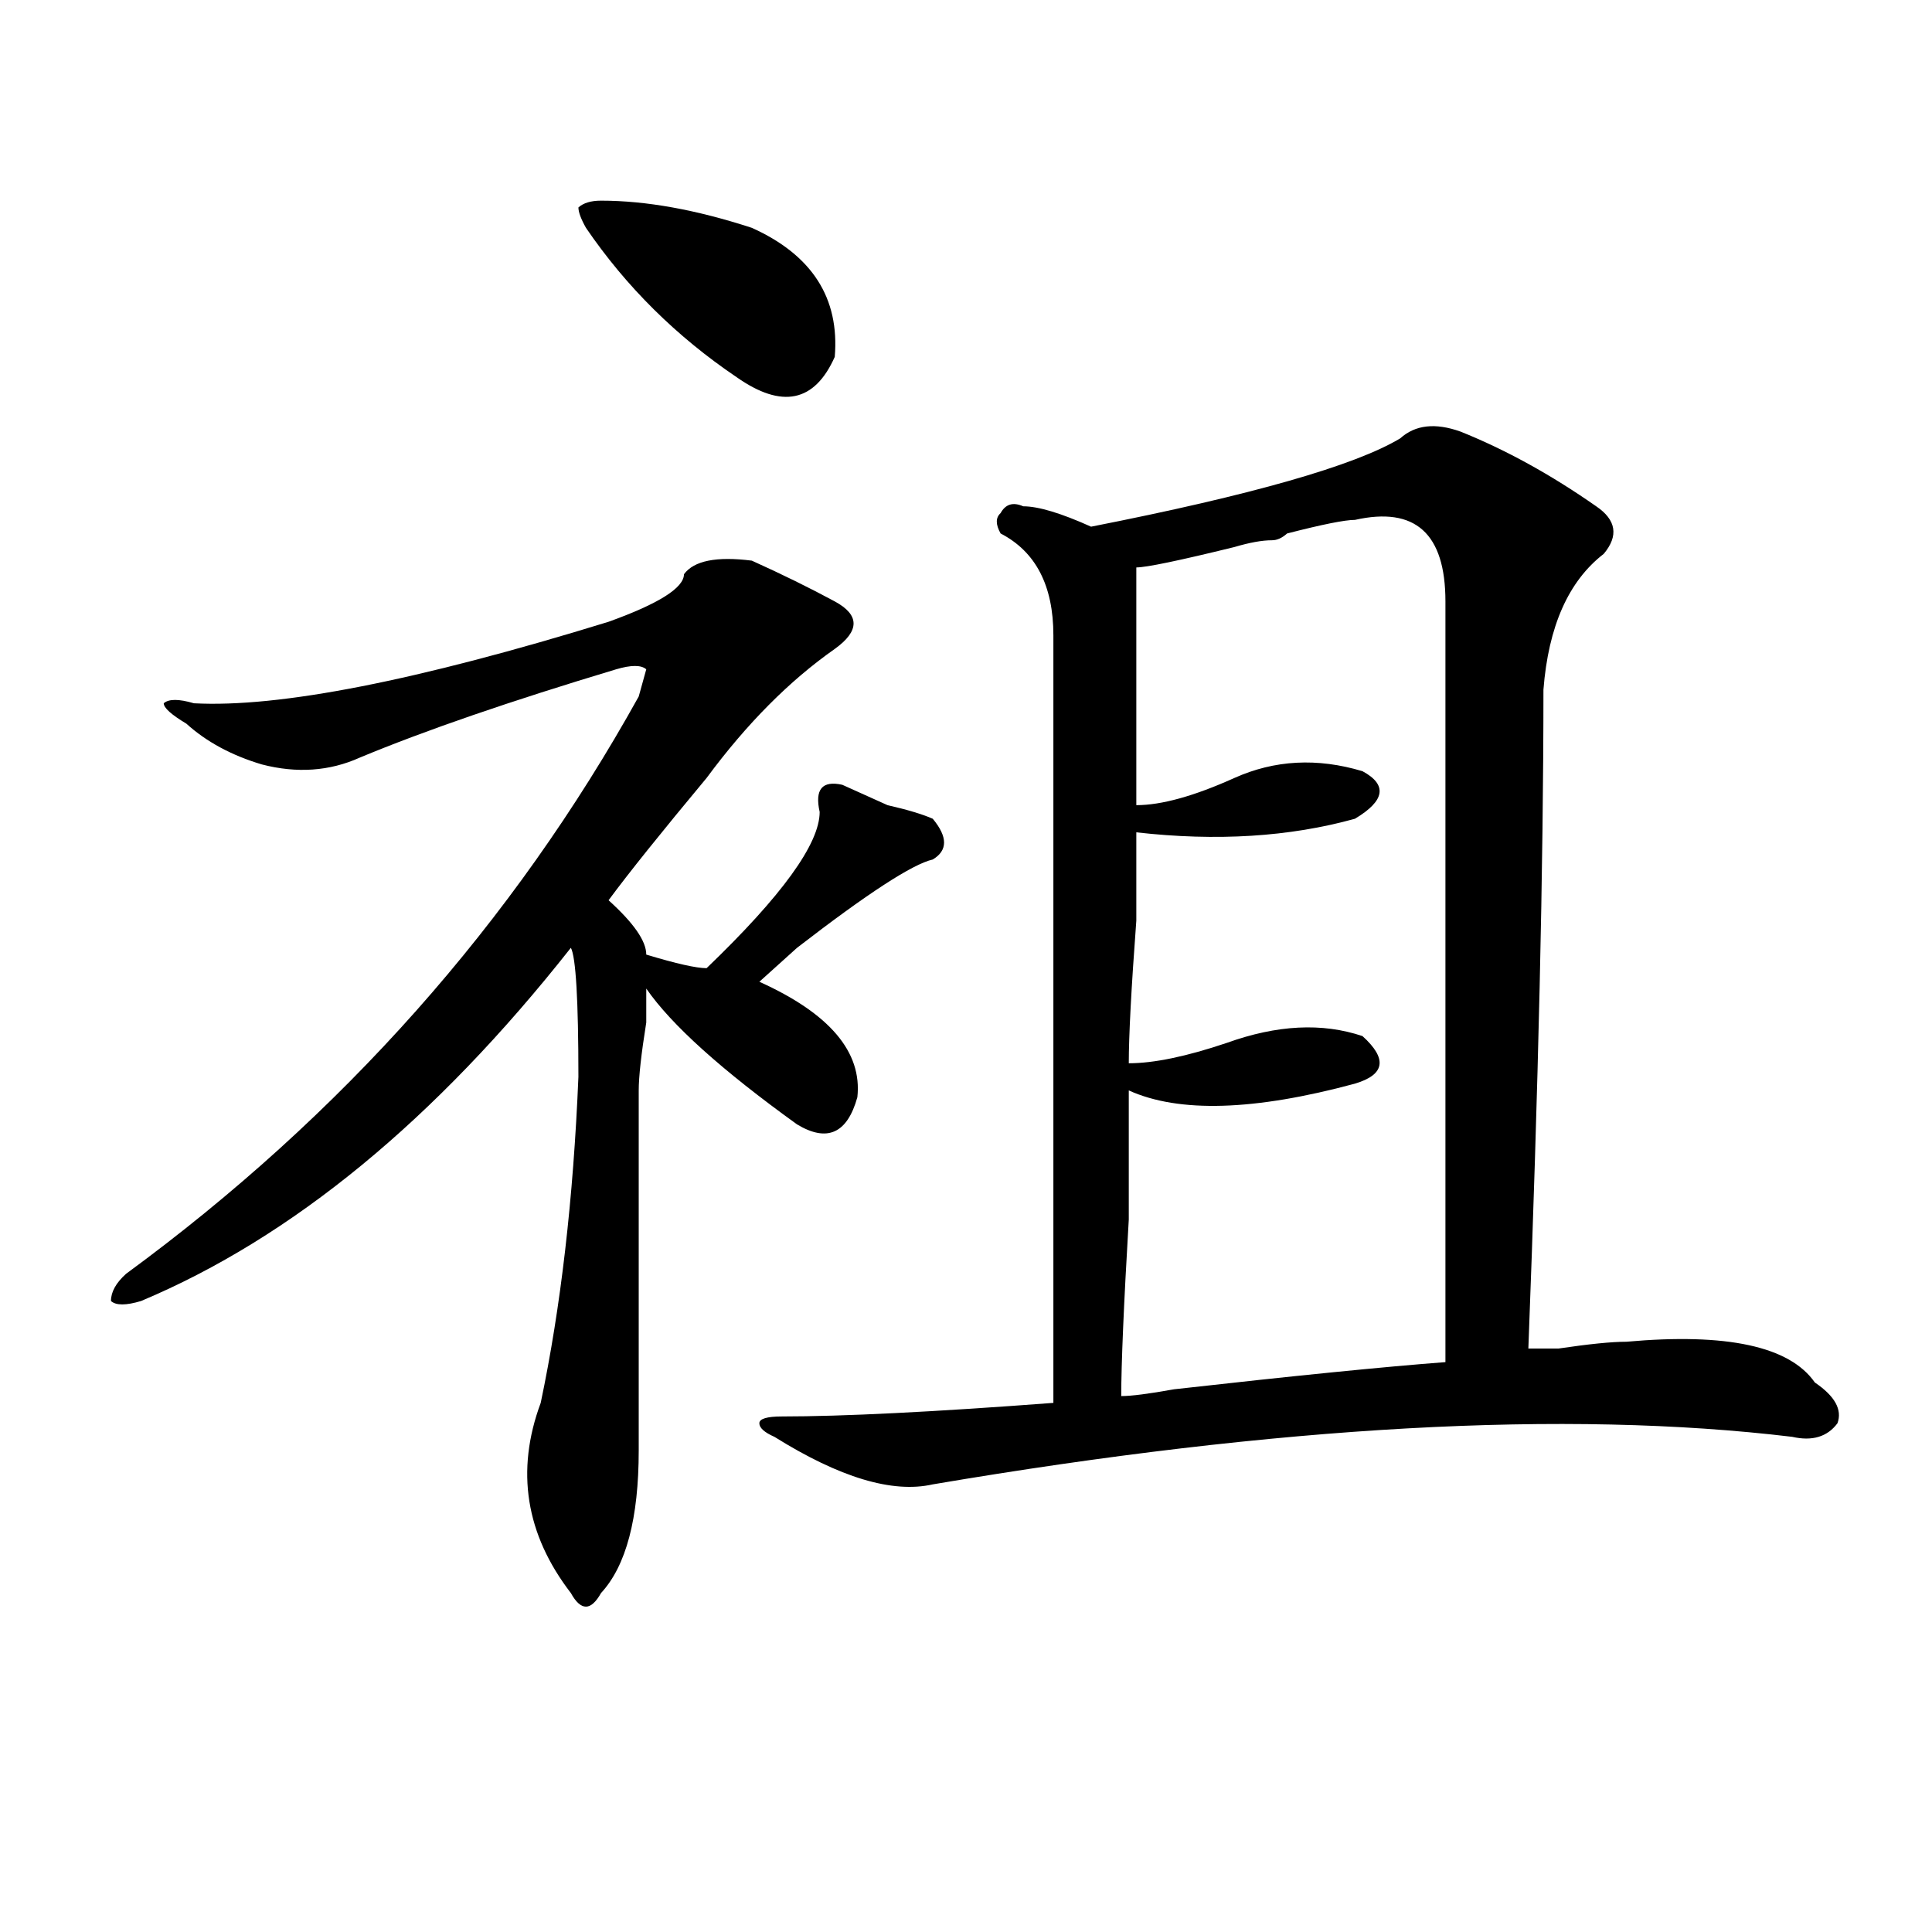 <?xml version="1.0" encoding="utf-8"?>
<!-- Generator: Adobe Illustrator 16.0.0, SVG Export Plug-In . SVG Version: 6.00 Build 0)  -->
<!DOCTYPE svg PUBLIC "-//W3C//DTD SVG 1.1//EN" "http://www.w3.org/Graphics/SVG/1.1/DTD/svg11.dtd">
<svg version="1.1" id="图层_1" xmlns="http://www.w3.org/2000/svg" xmlns:xlink="http://www.w3.org/1999/xlink" x="0px" y="0px"
	 width="1000px" height="1000px" viewBox="0 0 1000 1000" enable-background="new 0 0 1000 1000" xml:space="preserve">
<path d="M389.137,290.188c15.609,7.031,29.877,14.063,42.926,21.094c12.987,7.031,12.987,15.271,0,24.609
	c-23.414,16.425-45.548,38.672-66.34,66.797c-23.414,28.125-40.364,49.219-50.73,63.281c12.987,11.756,19.512,21.094,19.512,28.125
	c15.609,4.725,25.975,7.031,31.219,7.031c39.023-37.463,58.535-64.435,58.535-80.859c-2.622-11.7,1.28-16.369,11.707-14.063
	c5.183,2.362,12.987,5.878,23.414,10.547c10.365,2.362,18.17,4.725,23.414,7.031c7.805,9.394,7.805,16.425,0,21.094
	c-10.427,2.362-33.841,17.578-70.242,45.703c-10.427,9.394-16.951,15.271-19.512,17.578c36.401,16.425,53.291,36.365,50.73,59.766
	c-5.244,18.787-15.609,23.456-31.219,14.063c-39.023-28.125-65.06-51.525-78.047-70.313c0,2.362,0,8.24,0,17.578
	c-2.622,16.425-3.902,28.125-3.902,35.156c0,75.037,0,137.109,0,186.328c0,35.156-6.524,59.766-19.512,73.828
	c-2.622,4.669-5.243,7.031-7.805,7.031c-2.622,0-5.243-2.362-7.805-7.031c-23.414-30.432-28.657-63.281-15.609-98.438
	c10.366-49.219,16.89-105.469,19.512-168.75c0-39.825-1.341-62.072-3.902-66.797c-70.242,89.1-144.387,150.019-222.434,182.813
	c-7.805,2.362-13.048,2.362-15.609,0c0-4.669,2.562-9.338,7.805-14.063c111.827-82.013,200.3-181.604,265.359-298.828l3.902-14.063
	c-2.622-2.307-7.805-2.307-15.609,0c-54.633,16.425-98.899,31.641-132.68,45.703c-15.609,7.031-32.56,8.24-50.73,3.516
	c-15.609-4.669-28.657-11.7-39.023-21.094c-7.805-4.669-11.707-8.185-11.707-10.547c2.562-2.307,7.805-2.307,15.609,0
	c44.206,2.362,115.729-11.7,214.629-42.188c25.975-9.338,39.023-17.578,39.023-24.609
	C359.198,290.188,370.905,287.881,389.137,290.188z M311.09,103.859c23.414,0,49.389,4.725,78.047,14.063
	c31.219,14.063,45.486,36.365,42.926,66.797c-10.427,23.456-27.316,26.972-50.73,10.547c-31.219-21.094-57.255-46.856-78.047-77.344
	c-2.622-4.669-3.902-8.185-3.902-10.547C301.944,105.068,305.847,103.859,311.09,103.859z M724.738,226.906
	c7.805-7.031,18.17-8.185,31.219-3.516c23.414,9.394,46.828,22.303,70.242,38.672c10.365,7.031,11.707,15.271,3.902,24.609
	c-18.231,14.063-28.658,37.519-31.219,70.313c0,91.406-2.622,205.115-7.805,341.016c2.561,0,7.805,0,15.609,0
	c15.609-2.307,27.316-3.516,35.121-3.516c52.011-4.669,84.51,2.362,97.559,21.094c10.365,7.031,14.268,14.063,11.707,21.094
	c-5.244,7.031-13.049,9.394-23.414,7.031c-117.07-14.063-265.359-5.822-444.867,24.609c-20.854,4.725-48.17-3.516-81.949-24.609
	c-5.244-2.307-7.805-4.669-7.805-7.031c0-2.307,3.902-3.516,11.707-3.516c31.219,0,78.047-2.307,140.484-7.031
	c0-107.775,0-240.216,0-397.266c0-25.763-9.146-43.341-27.316-52.734c-2.622-4.669-2.622-8.185,0-10.547
	c2.561-4.669,6.463-5.822,11.707-3.516c7.805,0,19.512,3.516,35.121,10.547C647.972,256.24,701.324,240.969,724.738,226.906z
	 M701.324,269.094c-5.244,0-16.951,2.362-35.121,7.031c-2.622,2.362-5.244,3.516-7.805,3.516c-5.244,0-11.707,1.209-19.512,3.516
	c-28.658,7.031-45.548,10.547-50.73,10.547c0,30.487,0,71.521,0,123.047c12.987,0,29.877-4.669,50.73-14.063
	c20.792-9.338,42.926-10.547,66.34-3.516c12.987,7.031,11.707,15.271-3.902,24.609c-33.841,9.394-71.584,11.756-113.168,7.031
	c0,7.031,0,22.303,0,45.703c-2.622,35.156-3.902,59.766-3.902,73.828c12.987,0,29.877-3.516,50.73-10.547
	c25.975-9.338,49.389-10.547,70.242-3.516c12.987,11.756,11.707,19.94-3.902,24.609c-52.072,14.063-91.096,15.271-117.07,3.516
	c0,9.394,0,31.641,0,66.797c-2.622,44.55-3.902,75.037-3.902,91.406c5.183,0,14.268-1.153,27.316-3.516
	c62.438-7.031,109.266-11.7,140.484-14.063c0-110.138,0-241.369,0-393.75C748.152,276.125,732.543,262.063,701.324,269.094z"/>
</svg>
